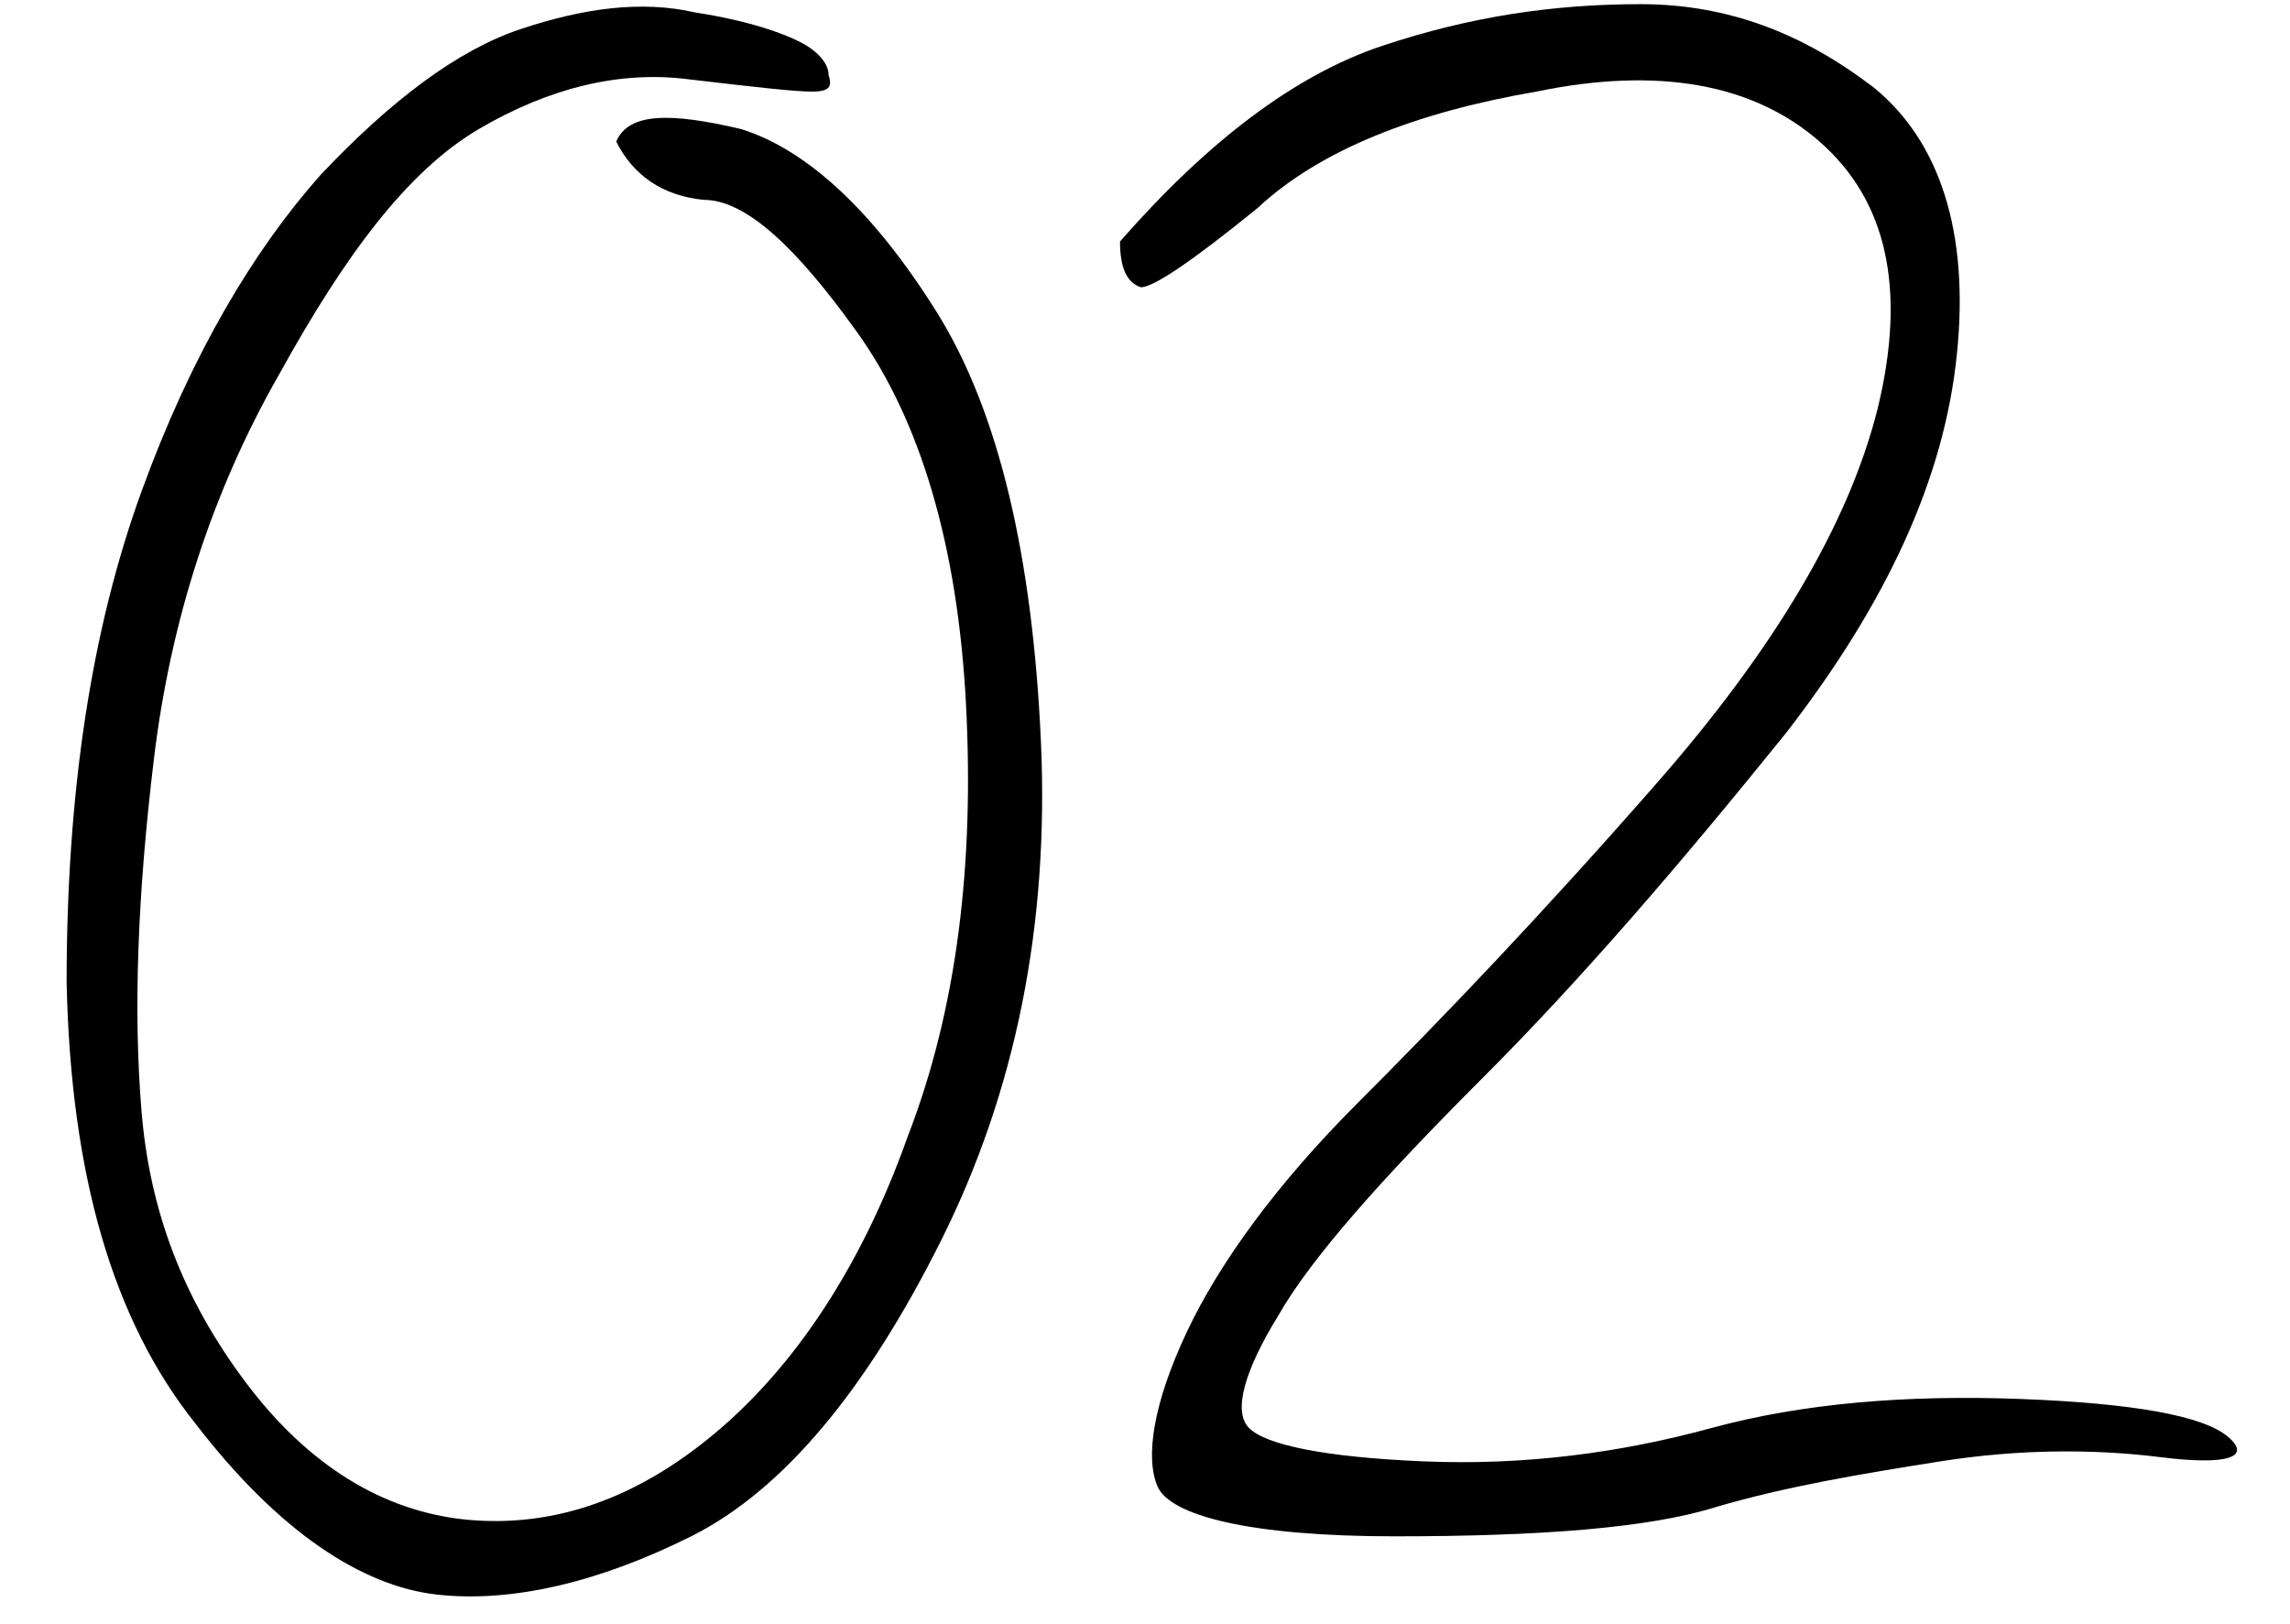 <?xml version="1.0" encoding="utf-8"?>
<!-- Generator: Adobe Illustrator 23.0.3, SVG Export Plug-In . SVG Version: 6.00 Build 0)  -->
<svg version="1.1" id="レイヤー_1" xmlns="http://www.w3.org/2000/svg" xmlns:xlink="http://www.w3.org/1999/xlink" x="0px"
	 y="0px" viewBox="0 0 55 39" style="enable-background:new 0 0 55 39;" xml:space="preserve">
<style type="text/css">
	.st0{enable-background:new    ;}
</style>
<g class="st0">
	<path d="M14.8,3.4c0.3-0.7,1.3-0.7,3-0.3c1.6,0.5,3.2,2,4.7,4.4c1.5,2.4,2.3,5.9,2.5,10.3c0.2,4.4-0.6,8.4-2.4,12
		c-1.8,3.6-3.8,6-6,7.1s-4.3,1.6-6.1,1.4s-3.8-1.5-5.8-4.1c-2-2.5-3-6-3.1-10.6c0-4.6,0.6-8.5,1.8-11.8c1.2-3.3,2.7-5.8,4.3-7.6
		c1.7-1.8,3.3-3,4.8-3.5s2.9-0.7,4.2-0.4c1.3,0.2,2.1,0.5,2.5,0.7c0.4,0.2,0.7,0.5,0.7,0.8c0.1,0.3,0,0.4-0.4,0.4s-1.3-0.1-3-0.3
		c-1.6-0.2-3.3,0.2-5,1.2S8.3,6.1,6.7,9c-1.6,2.8-2.6,5.9-3,9.2c-0.4,3.3-0.5,6.1-0.3,8.5s1,4.5,2.5,6.5s3.3,3.1,5.3,3.3
		c2.1,0.2,4.1-0.5,6-2.1c1.9-1.6,3.5-4,4.6-7.1c1.2-3.1,1.6-6.6,1.4-10.4s-1.1-6.8-2.6-8.9s-2.7-3.2-3.7-3.2
		C15.9,4.7,15.2,4.2,14.8,3.4z"/>
	<path d="M26.9,5.8c2.1-2.4,4.2-4,6.3-4.7c2.1-0.7,4.1-1,6.2-1c2.1,0,3.9,0.7,5.6,2c1.6,1.3,2.3,3.5,2,6.4c-0.3,3-1.7,6-4.1,9.1
		c-2.5,3.1-4.9,5.9-7.3,8.3c-2.4,2.4-4.1,4.3-4.9,5.7c-0.8,1.3-1.1,2.3-0.7,2.7s1.8,0.7,4.2,0.8c2.4,0.1,4.7-0.2,6.9-0.8
		c2.2-0.6,4.7-0.8,7.4-0.7c2.7,0.1,4.4,0.4,5,0.9c0.6,0.5,0,0.7-1.6,0.5c-1.6-0.2-3.4-0.2-5.3,0.1s-3.7,0.6-5.4,1.1
		c-1.6,0.5-4.2,0.7-7.7,0.7s-5.4-0.5-5.7-1.2s-0.1-2,0.7-3.7c0.8-1.7,2.2-3.6,4.1-5.5c2-2,4.4-4.5,7.2-7.7c2.8-3.2,4.6-6.2,5.3-9
		c0.7-2.9,0.2-5-1.4-6.4s-3.9-1.8-6.8-1.2C34,2.7,31.7,3.6,30.2,5c-1.6,1.3-2.5,1.9-2.8,1.9C27.1,6.8,26.9,6.5,26.9,5.8z"/>
</g>
</svg>

